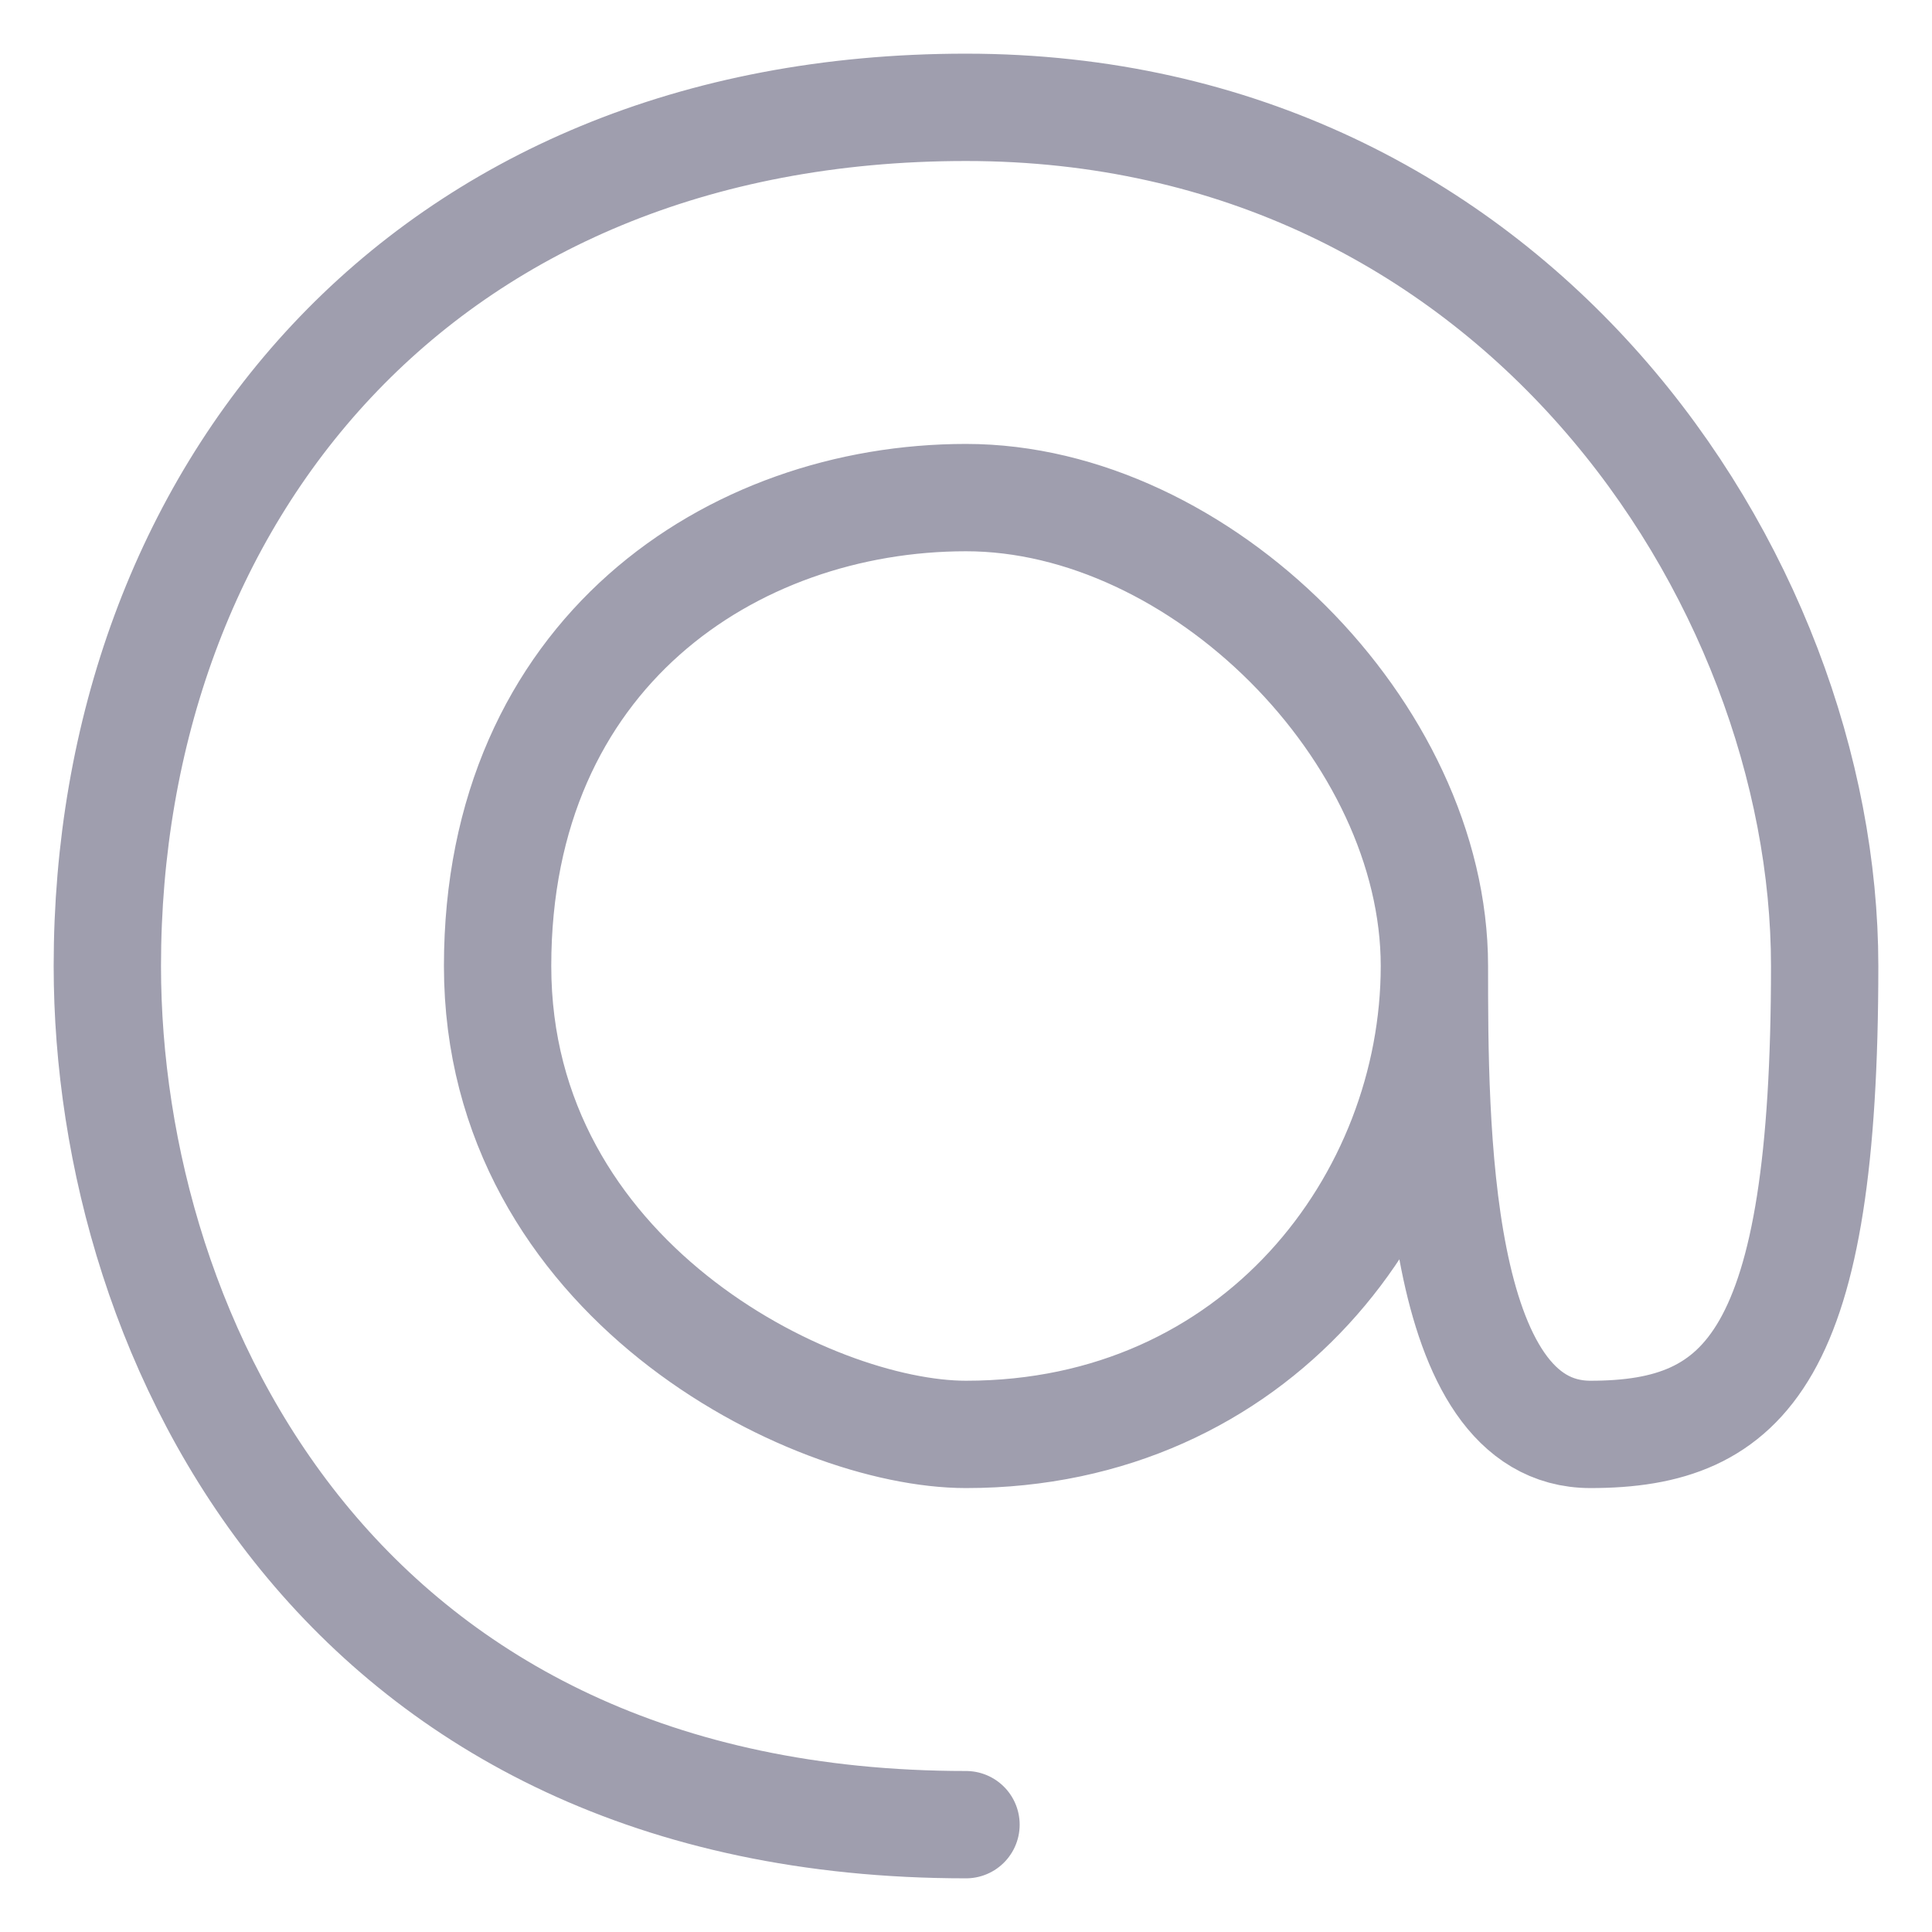<svg width="18" height="18" viewBox="0 0 18 18" fill="none" xmlns="http://www.w3.org/2000/svg">
<path d="M13.364 9C13.364 6.818 11.182 4.636 9 4.636C6.818 4.636 4.636 6.091 4.636 9C4.636 11.909 7.545 13.364 9 13.364C11.703 13.364 13.364 11.182 13.364 9ZM13.364 9C13.364 10.454 13.364 13.364 14.818 13.364C16.273 13.364 17 12.636 17 9C17 5.364 14.091 1 9 1C3.909 1 1 4.636 1 9C1 12.5 3.182 17 9 17" stroke="#9F9EAE" stroke-linecap="round" stroke-linejoin="round"/>
</svg>
